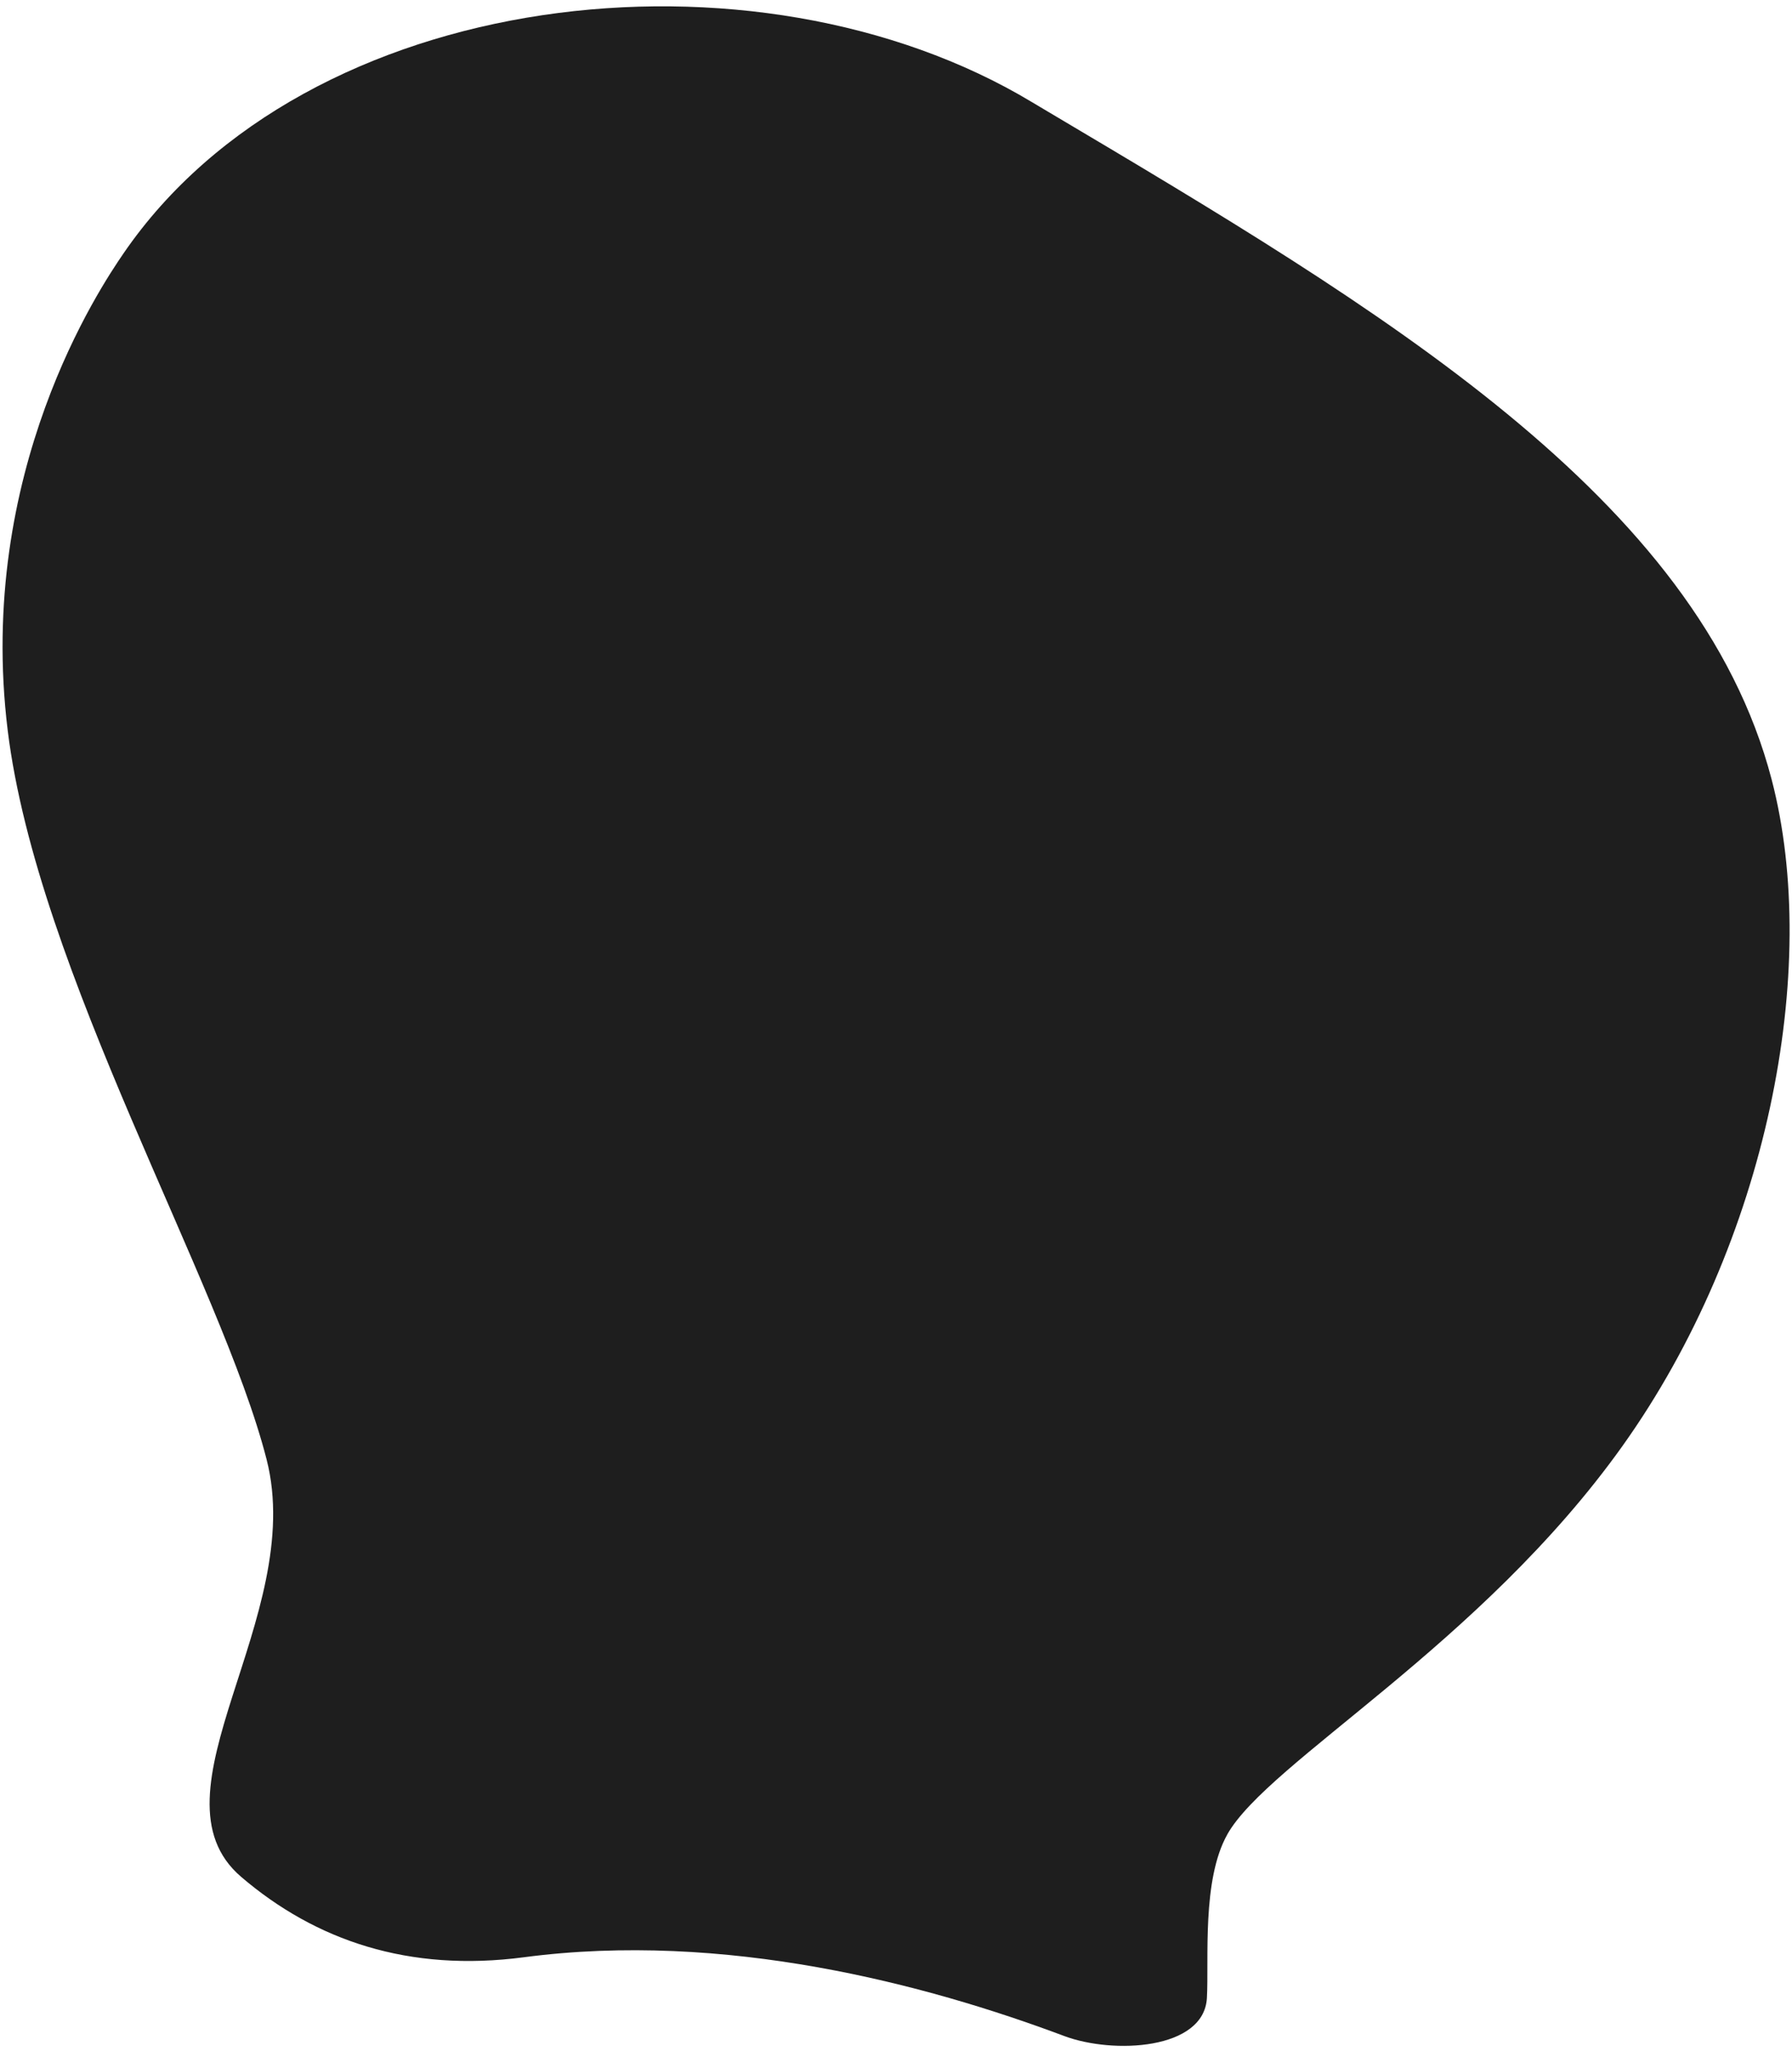 <?xml version="1.0" encoding="UTF-8"?> <svg xmlns="http://www.w3.org/2000/svg" width="263" height="301" viewBox="0 0 263 301" fill="none"><path fill-rule="evenodd" clip-rule="evenodd" d="M180.13 269.19C176.36 275.87 177.44 287.61 177.13 293.19C176.71 300.83 163.36 301.47 156.19 298.78C135.83 291.14 106.32 283.34 76.9 287.22C60 289.45 46.32 284.77 35.39 275.42C21.09 263.19 45.05 237.34 39.13 214.18C32.45 188.03 5.48 142.57 1.13 107.18C-3.53 69.26 14.76 42.1 18.13 37.18C44.96 -1.96 110.77 -9.48 151.44 14.98C152.24 15.46 153.01 15.92 153.76 16.36C202.85 45.49 249.2 72.98 260.01 114.38C267.27 142.2 259.4 182.35 238.13 212.18C217.28 241.43 186.15 258.52 180.13 269.18V269.19Z" fill="#1E1E1E"></path></svg> 